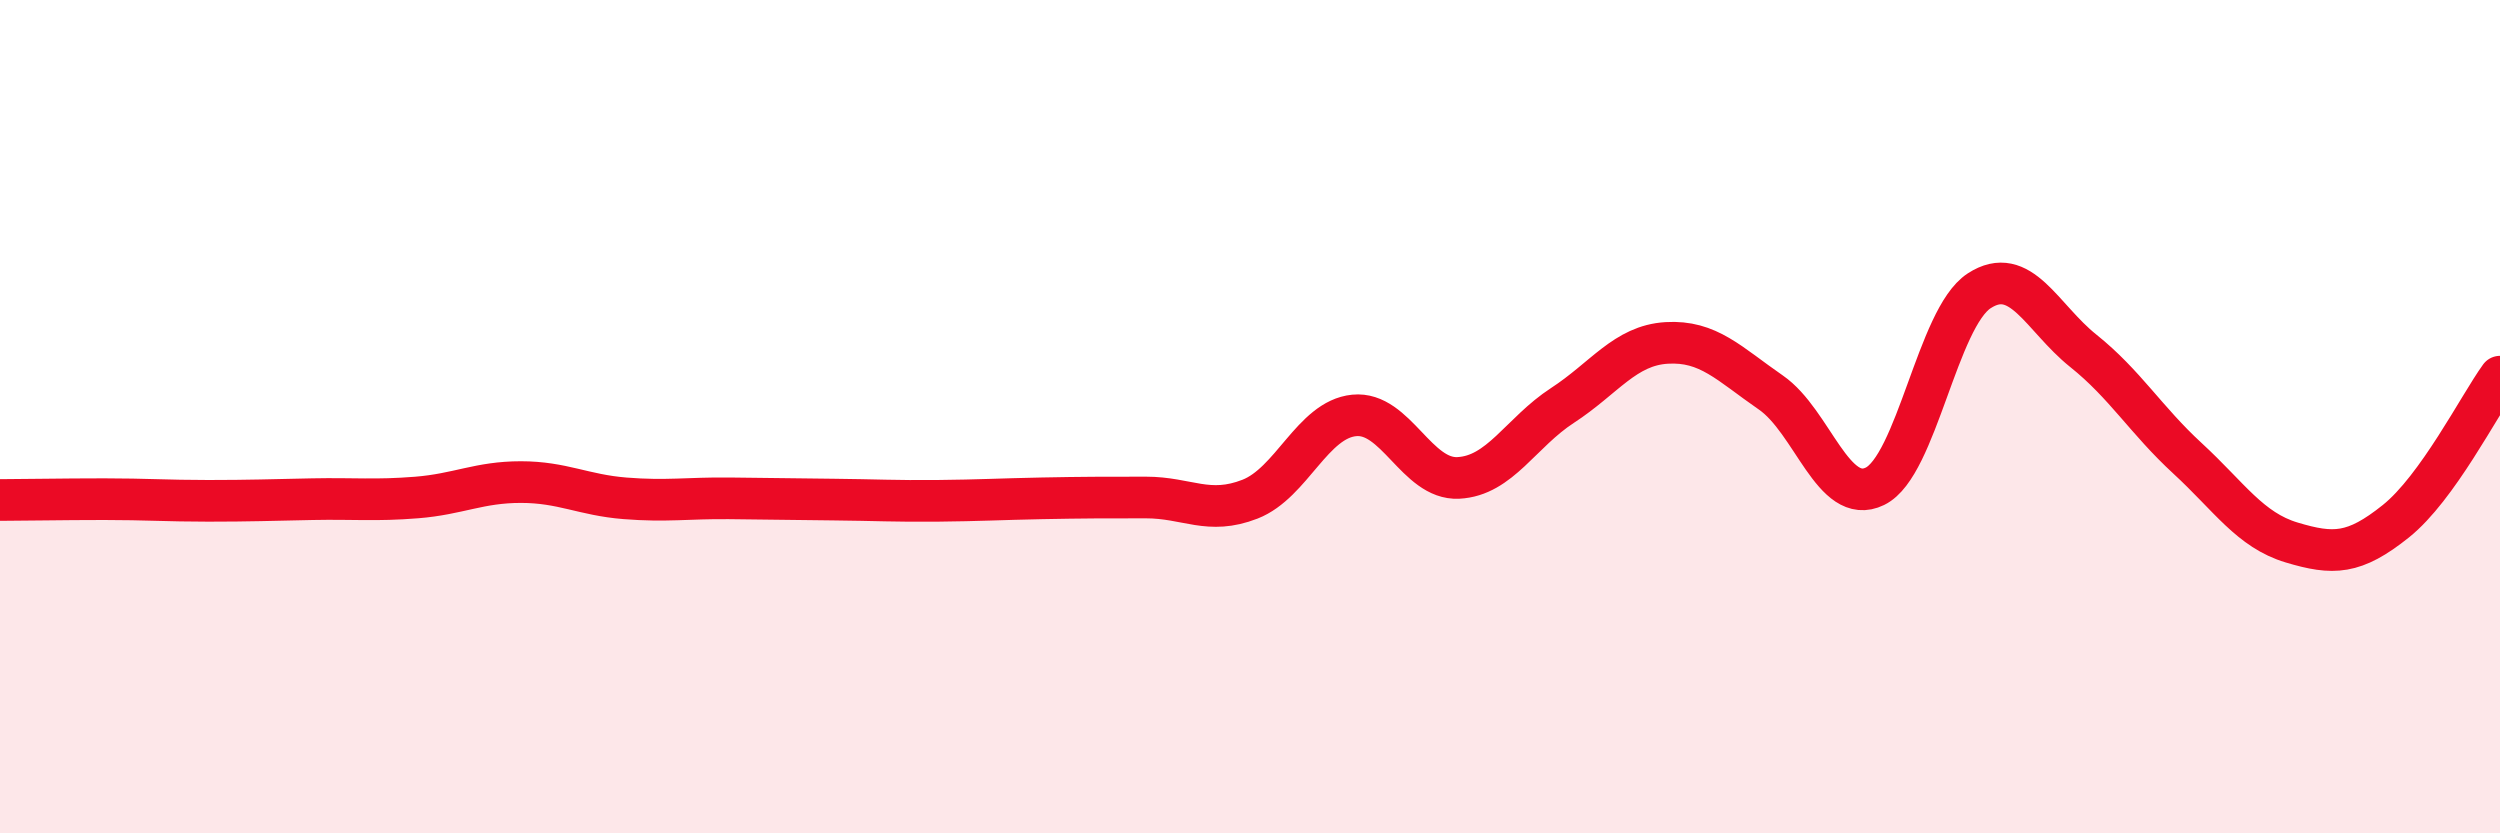 
    <svg width="60" height="20" viewBox="0 0 60 20" xmlns="http://www.w3.org/2000/svg">
      <path
        d="M 0,12 C 0.5,12 1.5,11.98 2.5,11.98 C 3.5,11.98 4,12.02 5,12.02 C 6,12.02 6.5,12 7.5,11.98 C 8.5,11.96 9,12.02 10,11.94 C 11,11.86 11.5,11.57 12.5,11.57 C 13.5,11.57 14,11.88 15,11.96 C 16,12.04 16.5,11.95 17.5,11.96 C 18.5,11.97 19,11.98 20,11.99 C 21,12 21.5,12.03 22.5,12.02 C 23.5,12.01 24,11.98 25,11.96 C 26,11.94 26.5,11.94 27.5,11.94 C 28.5,11.94 29,12.37 30,11.98 C 31,11.59 31.5,10.07 32.5,9.97 C 33.5,9.87 34,11.52 35,11.47 C 36,11.42 36.5,10.38 37.5,9.73 C 38.5,9.08 39,8.29 40,8.23 C 41,8.17 41.5,8.73 42.5,9.42 C 43.5,10.11 44,12.16 45,11.67 C 46,11.18 46.5,7.63 47.5,6.98 C 48.5,6.33 49,7.62 50,8.42 C 51,9.22 51.5,10.08 52.5,11 C 53.5,11.92 54,12.72 55,13.02 C 56,13.32 56.5,13.31 57.5,12.51 C 58.5,11.71 59.5,9.73 60,9.04L60 20L0 20Z"
        fill="#EB0A25"
        opacity="0.1"
        stroke-linecap="round"
        stroke-linejoin="round"
      />
      <path
        d="M 0,12 C 0.5,12 1.5,11.98 2.5,11.98 C 3.5,11.98 4,12.02 5,12.02 C 6,12.02 6.5,12 7.5,11.98 C 8.5,11.96 9,12.02 10,11.94 C 11,11.86 11.5,11.57 12.5,11.57 C 13.5,11.57 14,11.88 15,11.96 C 16,12.04 16.5,11.95 17.5,11.96 C 18.5,11.97 19,11.98 20,11.99 C 21,12 21.5,12.03 22.5,12.02 C 23.5,12.01 24,11.98 25,11.96 C 26,11.94 26.5,11.94 27.5,11.94 C 28.5,11.94 29,12.37 30,11.98 C 31,11.59 31.5,10.07 32.5,9.97 C 33.5,9.87 34,11.52 35,11.47 C 36,11.42 36.5,10.38 37.5,9.73 C 38.5,9.08 39,8.29 40,8.23 C 41,8.17 41.5,8.73 42.5,9.42 C 43.5,10.11 44,12.16 45,11.67 C 46,11.18 46.5,7.63 47.5,6.98 C 48.5,6.33 49,7.62 50,8.42 C 51,9.22 51.5,10.08 52.5,11 C 53.5,11.92 54,12.72 55,13.02 C 56,13.32 56.5,13.31 57.5,12.51 C 58.5,11.71 59.5,9.73 60,9.04"
        stroke="#EB0A25"
        stroke-width="1"
        fill="none"
        stroke-linecap="round"
        stroke-linejoin="round"
      />
    </svg>
  